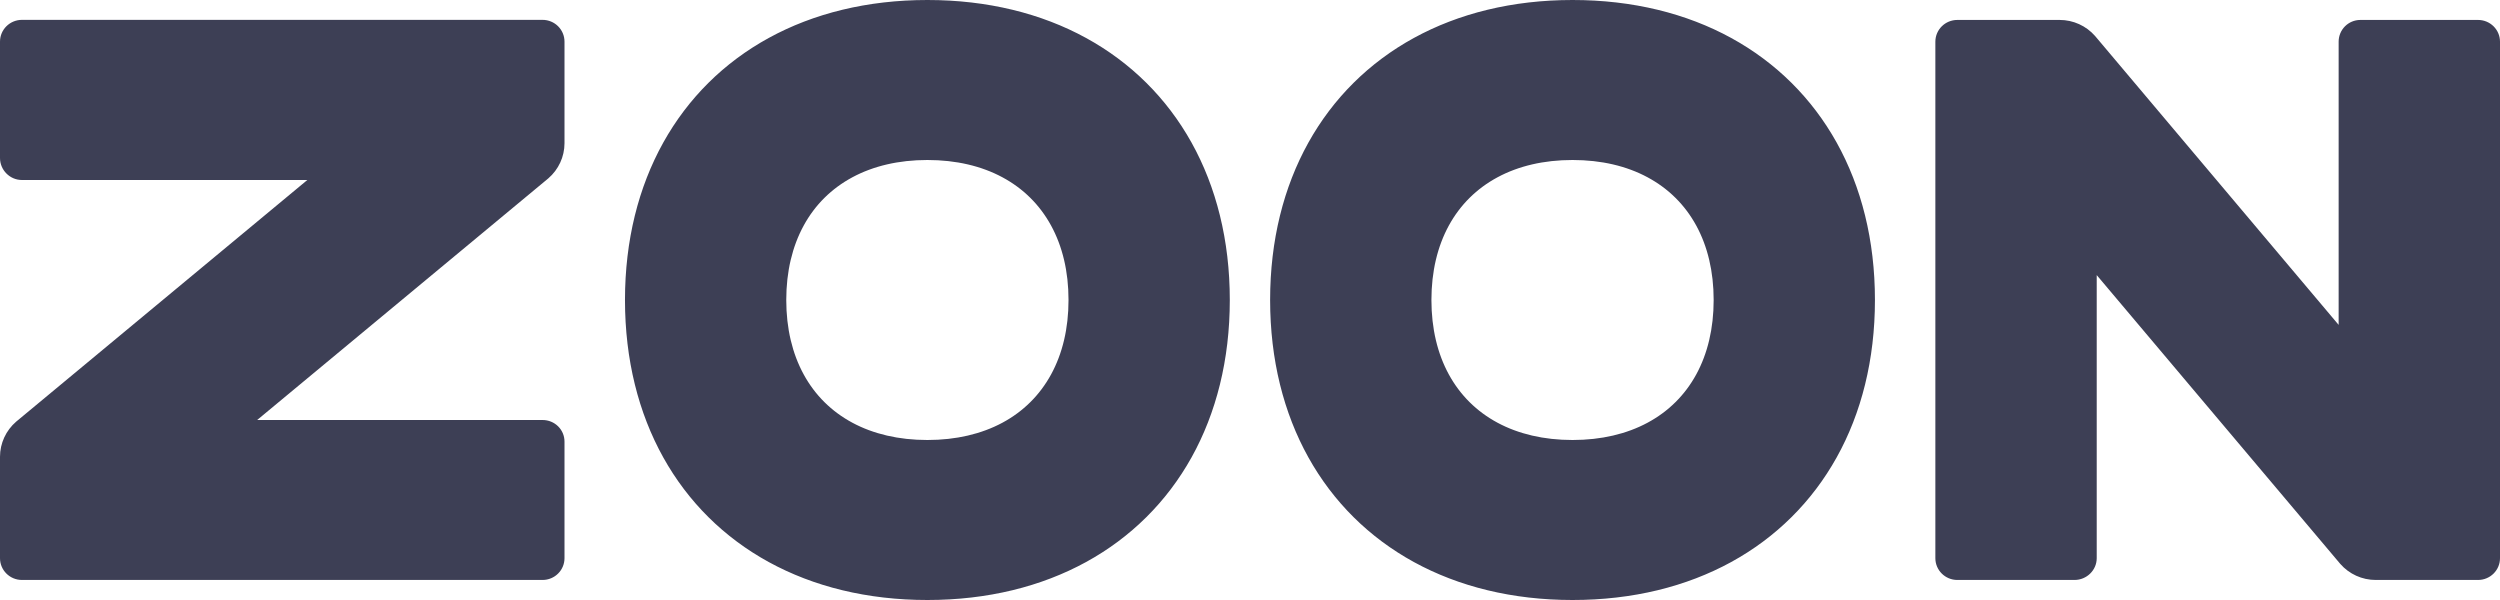 <?xml version="1.0" encoding="UTF-8"?> <svg xmlns="http://www.w3.org/2000/svg" width="125" height="30" viewBox="0 0 125 30" fill="none"> <path d="M1.098 0.993H27.127C27.734 0.993 28.225 1.481 28.225 2.082V7.16C28.225 7.836 27.929 8.477 27.414 8.92L12.858 21H27.127C27.734 21 28.225 21.479 28.225 22.08V27.91C28.225 28.511 27.734 28.998 27.127 28.998H1.098C0.491 28.998 0 28.511 0 27.91V22.84C0 22.164 0.296 21.523 0.811 21.08L15.367 9H1.098C0.491 9 0 8.501 0 7.9V2.082C0 1.481 0.491 0.993 1.098 0.993ZM46.37 0C49.379 0 52.063 0.671 54.303 1.898C56.543 3.125 58.34 4.908 59.577 7.13C60.813 9.352 61.49 12.014 61.49 15C61.49 17.986 60.813 20.648 59.577 22.87C58.34 25.092 56.543 26.875 54.303 28.102C52.063 29.329 49.379 30 46.37 30C43.36 30 40.677 29.329 38.437 28.102C36.197 26.875 34.4 25.092 33.163 22.87C31.926 20.648 31.249 17.986 31.249 15C31.249 12.014 31.926 9.352 33.163 7.13C34.4 4.908 36.197 3.125 38.437 1.898C40.677 0.671 43.36 0 46.37 0ZM46.37 8C44.93 8 43.666 8.302 42.621 8.863C41.575 9.424 40.748 10.244 40.183 11.281C39.618 12.318 39.313 13.572 39.313 15C39.313 16.428 39.618 17.682 40.183 18.719C40.748 19.756 41.575 20.576 42.621 21.137C43.666 21.698 44.93 22 46.37 22C47.809 22 49.073 21.698 50.119 21.137C51.164 20.576 51.991 19.756 52.556 18.719C53.122 17.682 53.426 16.428 53.426 15C53.426 13.572 53.122 12.318 52.556 11.281C51.991 10.244 51.164 9.424 50.119 8.863C49.073 8.302 47.809 8 46.37 8ZM78.627 0C81.637 0 84.32 0.671 86.56 1.898C88.8 3.125 90.597 4.908 91.834 7.13C93.071 9.352 93.747 12.014 93.747 15C93.747 17.986 93.071 20.648 91.834 22.87C90.597 25.092 88.8 26.875 86.56 28.102C84.32 29.329 81.637 30 78.627 30C75.617 30 72.934 29.329 70.694 28.102C68.454 26.875 66.657 25.092 65.42 22.87C64.183 20.648 63.506 17.986 63.506 15C63.506 12.014 64.183 9.352 65.42 7.13C66.657 4.908 68.454 3.125 70.694 1.898C72.934 0.671 75.617 0 78.627 0ZM78.627 8C77.187 8 75.923 8.302 74.878 8.863C73.832 9.424 73.006 10.244 72.44 11.281C71.875 12.318 71.571 13.572 71.571 15C71.571 16.428 71.875 17.682 72.44 18.719C73.006 19.756 73.832 20.576 74.878 21.137C75.923 21.698 77.187 22 78.627 22C80.067 22 81.331 21.698 82.376 21.137C83.421 20.576 84.248 19.756 84.814 18.719C85.379 17.682 85.683 16.428 85.683 15C85.683 13.572 85.379 12.318 84.814 11.281C84.248 10.244 83.421 9.424 82.376 8.863C81.331 8.302 80.067 8 78.627 8ZM125 2.086V27.909C125 28.511 124.509 28.998 123.902 28.998H118.787C118.105 28.998 117.46 28.705 117.013 28.194L104.836 13.755V27.909C104.836 28.511 104.333 28.998 103.727 28.998H97.866C97.26 28.998 96.768 28.511 96.768 27.909V2.086C96.768 1.484 97.26 0.997 97.866 0.997H102.981C103.663 0.997 104.308 1.29 104.755 1.801L116.932 16.244V2.086C116.932 1.484 117.415 0.997 118.021 0.997H123.902C124.509 0.997 125 1.484 125 2.086Z" fill="url(#paint0_linear_761_20400)"></path> <defs> <linearGradient id="paint0_linear_761_20400" x1="9667.89" y1="1500" x2="2726.41" y2="1500" gradientUnits="userSpaceOnUse"> <stop stop-color="#6339F5"></stop> <stop offset="1" stop-color="#3D3F55"></stop> </linearGradient> </defs> </svg> 